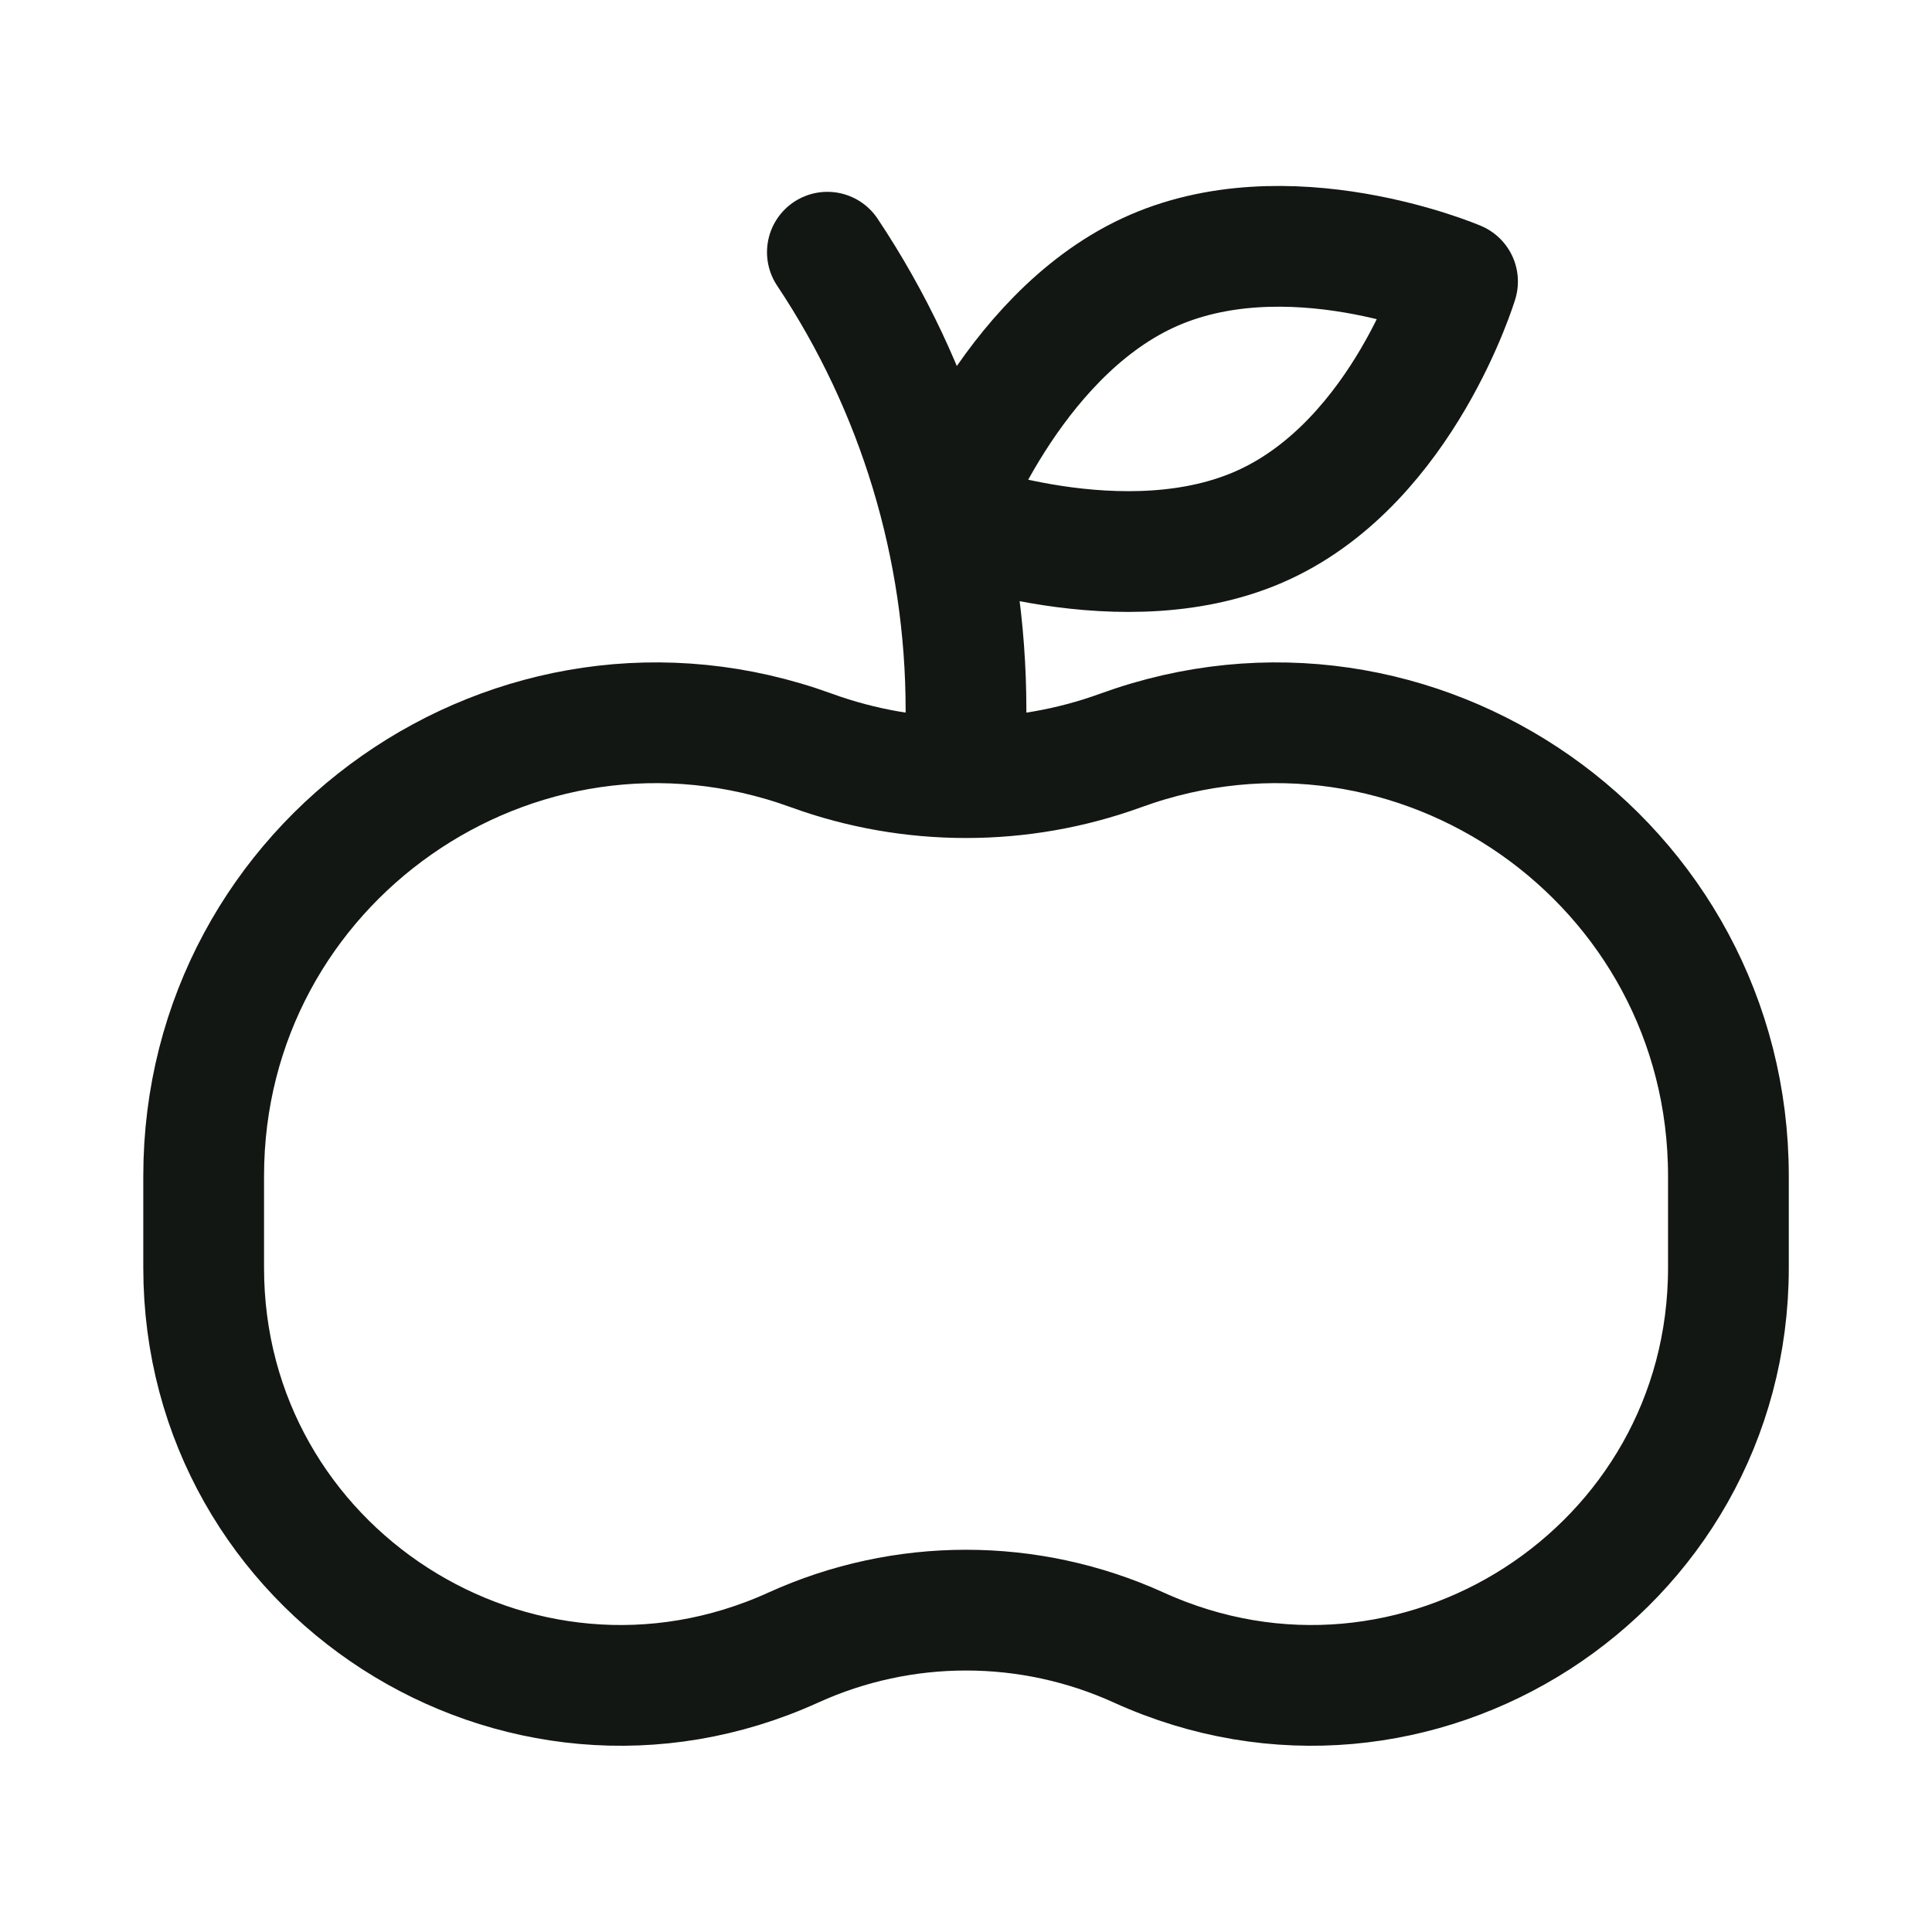 <svg width="24" height="24" viewBox="0 0 24 24" fill="none" xmlns="http://www.w3.org/2000/svg">
<path d="M12 9.66C11.35 9.66 10.699 9.548 10.078 9.322C6.409 7.988 2.53 10.705 2.53 14.609V15.749C2.53 19.517 6.425 22.026 9.856 20.466C11.219 19.847 12.782 19.847 14.145 20.466C17.576 22.026 21.471 19.517 21.471 15.749V14.609C21.471 10.705 17.592 7.988 13.923 9.322C13.302 9.548 12.651 9.66 12 9.66ZM12 9.66V8.82C12 6.796 11.401 4.817 10.278 3.133M15.713 6.513C13.989 7.317 11.719 6.437 11.719 6.437C11.719 6.437 12.534 4.196 14.257 3.392C15.981 2.588 18.106 3.497 18.106 3.497C18.106 3.497 17.437 5.709 15.713 6.513Z" stroke="#121713" stroke-width="1.5" stroke-linecap="round" stroke-linejoin="round"/>
</svg>
